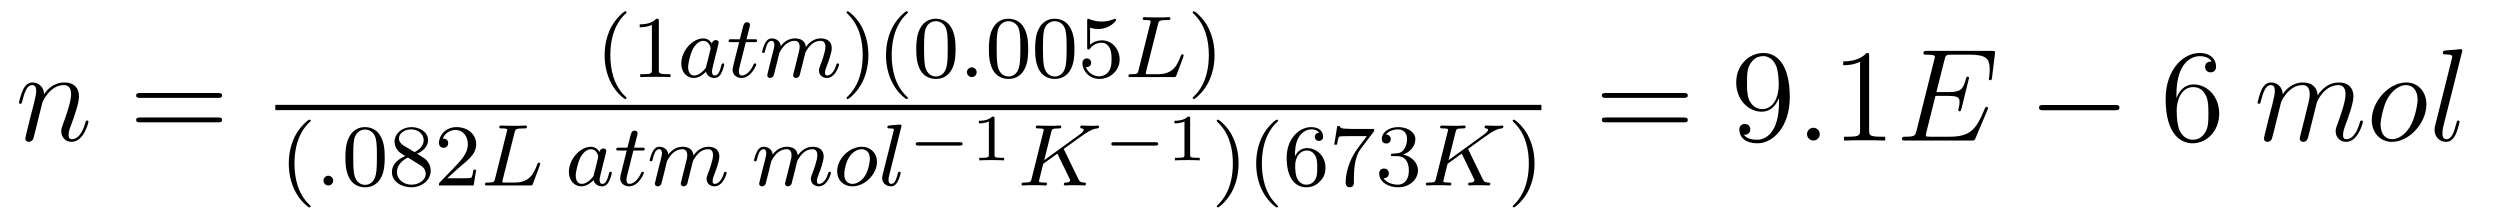 <?xml version='1.0' encoding='UTF-8'?>
<!-- This file was generated by dvisvgm 2.8.1 -->
<svg version='1.1' xmlns='http://www.w3.org/2000/svg' xmlns:xlink='http://www.w3.org/1999/xlink' width='227pt' height='20pt' viewBox='0 -20 227 20'>
<g id='page1'>
<g transform='matrix(1 0 0 -1 -127 647)'>
<path d='M130.863 657.742C130.887 657.814 131.185 658.412 131.628 658.794C131.938 659.081 132.345 659.273 132.811 659.273C133.289 659.273 133.457 658.914 133.457 658.436C133.457 657.754 132.967 656.392 132.728 655.746C132.62 655.459 132.56 655.304 132.56 655.089C132.56 654.551 132.931 654.12 133.504 654.12C134.616 654.12 135.034 655.878 135.034 655.949C135.034 656.009 134.987 656.057 134.915 656.057C134.808 656.057 134.795 656.021 134.736 655.818C134.461 654.838 134.007 654.36 133.54 654.36C133.421 654.36 133.229 654.372 133.229 654.754C133.229 655.053 133.361 655.412 133.433 655.579C133.672 656.236 134.174 657.575 134.174 658.257C134.174 658.974 133.755 659.512 132.847 659.512C131.783 659.512 131.221 658.759 131.006 658.46C130.97 659.141 130.48 659.512 129.954 659.512C129.572 659.512 129.308 659.285 129.105 658.878C128.89 658.448 128.723 657.731 128.723 657.683C128.723 657.635 128.771 657.575 128.854 657.575C128.95 657.575 128.962 657.587 129.033 657.862C129.225 658.591 129.44 659.273 129.918 659.273C130.193 659.273 130.289 659.081 130.289 658.723C130.289 658.46 130.169 657.993 130.086 657.623L129.751 656.332C129.703 656.105 129.572 655.567 129.512 655.352C129.428 655.041 129.297 654.479 129.297 654.419C129.297 654.252 129.428 654.12 129.608 654.12C129.751 654.12 129.918 654.192 130.014 654.372C130.038 654.431 130.145 654.85 130.205 655.089L130.468 656.165L130.863 657.742Z'/>
<path d='M146.786 658.113C146.953 658.113 147.169 658.113 147.169 658.328C147.169 658.555 146.965 658.555 146.786 658.555H139.745C139.578 658.555 139.363 658.555 139.363 658.34C139.363 658.113 139.566 658.113 139.745 658.113H146.786ZM146.786 655.89C146.953 655.89 147.169 655.89 147.169 656.105C147.169 656.332 146.965 656.332 146.786 656.332H139.745C139.578 656.332 139.363 656.332 139.363 656.117C139.363 655.89 139.566 655.89 139.745 655.89H146.786Z'/>
<path d='M183.733 658.008C183.797 658.008 183.893 658.008 183.893 658.103C183.893 658.135 183.885 658.143 183.781 658.247C182.69 659.275 182.419 660.757 182.419 661.992C182.419 664.287 183.367 665.363 183.773 665.729C183.885 665.833 183.893 665.841 183.893 665.881C183.893 665.921 183.861 665.976 183.781 665.976C183.654 665.976 183.255 665.57 183.192 665.498C182.124 664.383 181.901 662.948 181.901 661.992C181.901 660.207 182.65 658.773 183.733 658.008ZM186.822 665.076C186.822 665.291 186.806 665.299 186.591 665.299C186.264 664.98 185.842 664.789 185.085 664.789V664.526C185.3 664.526 185.73 664.526 186.192 664.741V660.653C186.192 660.358 186.169 660.263 185.412 660.263H185.133V660C185.459 660.024 186.145 660.024 186.503 660.024C186.862 660.024 187.555 660.024 187.882 660V660.263H187.603C186.846 660.263 186.822 660.358 186.822 660.653V665.076Z'/>
<path d='M191.641 663.036C191.569 663.172 191.338 663.514 190.852 663.514C189.904 663.514 188.86 662.407 188.86 661.227C188.86 660.398 189.394 659.92 190.008 659.92C190.518 659.92 190.956 660.327 191.099 660.486C191.243 659.936 191.784 659.92 191.88 659.92C192.246 659.92 192.43 660.223 192.493 660.358C192.653 660.645 192.764 661.107 192.764 661.139C192.764 661.187 192.733 661.243 192.637 661.243S192.526 661.195 192.478 660.996C192.366 660.558 192.215 660.143 191.904 660.143C191.721 660.143 191.649 660.295 191.649 660.518C191.649 660.653 191.721 660.924 191.768 661.123C191.816 661.323 191.936 661.801 191.968 661.944L192.127 662.55C192.167 662.741 192.254 663.076 192.254 663.116C192.254 663.299 192.103 663.363 192 663.363C191.88 663.363 191.681 663.283 191.641 663.036ZM191.099 660.861C190.701 660.311 190.287 660.143 190.032 660.143C189.665 660.143 189.482 660.478 189.482 660.892C189.482 661.267 189.697 662.12 189.872 662.47C190.103 662.956 190.494 663.291 190.86 663.291C191.378 663.291 191.53 662.709 191.53 662.614C191.53 662.582 191.33 661.801 191.283 661.594C191.179 661.219 191.179 661.203 191.099 660.861ZM194.718 663.172H195.499C195.65 663.172 195.746 663.172 195.746 663.323C195.746 663.434 195.643 663.434 195.508 663.434H194.782L195.07 664.566C195.101 664.685 195.101 664.725 195.101 664.733C195.101 664.901 194.974 664.98 194.838 664.98C194.567 664.98 194.512 664.765 194.424 664.407L194.177 663.434H193.411C193.26 663.434 193.157 663.434 193.157 663.283C193.157 663.172 193.26 663.172 193.396 663.172H194.113L193.634 661.259C193.586 661.06 193.516 660.781 193.516 660.669C193.516 660.191 193.906 659.92 194.328 659.92C195.181 659.92 195.667 661.044 195.667 661.139C195.667 661.227 195.595 661.243 195.547 661.243C195.46 661.243 195.451 661.211 195.396 661.092C195.236 660.709 194.838 660.143 194.352 660.143C194.185 660.143 194.089 660.255 194.089 660.518C194.089 660.669 194.113 660.757 194.137 660.861L194.718 663.172ZM197.551 661.307C197.575 661.426 197.654 661.729 197.678 661.849C197.702 661.928 197.75 662.12 197.766 662.199C197.782 662.239 198.046 662.757 198.396 663.02C198.667 663.227 198.93 663.291 199.153 663.291C199.447 663.291 199.607 663.116 199.607 662.749C199.607 662.558 199.559 662.375 199.471 662.016C199.416 661.809 199.28 661.275 199.232 661.06L199.114 660.582C199.073 660.446 199.018 660.207 199.018 660.167C199.018 659.984 199.169 659.92 199.272 659.92C199.416 659.92 199.535 660.016 199.591 660.112C199.615 660.159 199.679 660.43 199.718 660.597L199.902 661.307C199.926 661.426 200.005 661.729 200.029 661.849C200.141 662.279 200.141 662.287 200.324 662.55C200.587 662.94 200.962 663.291 201.496 663.291C201.782 663.291 201.949 663.124 201.949 662.749C201.949 662.311 201.614 661.394 201.463 661.012C201.384 660.805 201.36 660.749 201.36 660.597C201.36 660.143 201.734 659.92 202.078 659.92C202.858 659.92 203.185 661.036 203.185 661.139C203.185 661.219 203.12 661.243 203.065 661.243C202.969 661.243 202.954 661.187 202.93 661.107C202.739 660.446 202.404 660.143 202.102 660.143C201.973 660.143 201.91 660.223 201.91 660.406C201.91 660.59 201.973 660.765 202.054 660.964C202.172 661.267 202.523 662.183 202.523 662.63C202.523 663.227 202.109 663.514 201.535 663.514C200.986 663.514 200.531 663.227 200.173 662.733C200.108 663.371 199.598 663.514 199.184 663.514C198.818 663.514 198.332 663.387 197.893 662.813C197.838 663.291 197.455 663.514 197.081 663.514C196.802 663.514 196.603 663.347 196.468 663.076C196.276 662.701 196.196 662.311 196.196 662.295C196.196 662.223 196.252 662.191 196.316 662.191C196.42 662.191 196.428 662.223 196.483 662.43C196.579 662.821 196.722 663.291 197.057 663.291C197.264 663.291 197.312 663.092 197.312 662.917C197.312 662.773 197.272 662.622 197.208 662.359C197.192 662.295 197.074 661.825 197.041 661.713L196.746 660.518C196.715 660.398 196.667 660.199 196.667 660.167C196.667 659.984 196.818 659.92 196.921 659.92C197.065 659.92 197.185 660.016 197.24 660.112C197.264 660.159 197.328 660.43 197.368 660.597L197.551 661.307Z'/>
<path d='M205.85 661.992C205.85 662.749 205.723 663.657 205.229 664.598C204.839 665.331 204.114 665.976 203.97 665.976C203.891 665.976 203.867 665.921 203.867 665.881C203.867 665.849 203.867 665.833 203.963 665.737C205.078 664.677 205.333 663.219 205.333 661.992C205.333 659.705 204.384 658.622 203.978 658.255C203.874 658.151 203.867 658.143 203.867 658.103C203.867 658.064 203.891 658.008 203.97 658.008C204.097 658.008 204.496 658.414 204.56 658.486C205.627 659.602 205.85 661.036 205.85 661.992ZM209.282 658.008C209.346 658.008 209.441 658.008 209.441 658.103C209.441 658.135 209.434 658.143 209.329 658.247C208.238 659.275 207.967 660.757 207.967 661.992C207.967 664.287 208.915 665.363 209.322 665.729C209.434 665.833 209.441 665.841 209.441 665.881C209.441 665.921 209.41 665.976 209.329 665.976C209.202 665.976 208.804 665.57 208.74 665.498C207.672 664.383 207.449 662.948 207.449 661.992C207.449 660.207 208.198 658.773 209.282 658.008ZM213.766 662.542C213.766 663.394 213.677 663.912 213.414 664.422C213.064 665.124 212.418 665.299 211.98 665.299C210.976 665.299 210.61 664.55 210.498 664.327C210.211 663.745 210.196 662.956 210.196 662.542C210.196 662.016 210.22 661.211 210.601 660.574C210.968 659.984 211.558 659.833 211.98 659.833C212.363 659.833 213.048 659.952 213.446 660.741C213.74 661.315 213.766 662.024 213.766 662.542ZM211.98 660.056C211.709 660.056 211.159 660.183 210.992 661.02C210.905 661.474 210.905 662.223 210.905 662.637C210.905 663.187 210.905 663.745 210.992 664.183C211.159 664.996 211.781 665.076 211.98 665.076C212.251 665.076 212.801 664.94 212.96 664.215C213.056 663.777 213.056 663.179 213.056 662.637C213.056 662.167 213.056 661.45 212.96 661.004C212.792 660.167 212.243 660.056 211.98 660.056Z'/>
<path d='M215.682 660.438C215.682 660.709 215.459 660.884 215.244 660.884C214.988 660.884 214.798 660.677 214.798 660.446C214.798 660.175 215.021 660 215.236 660C215.491 660 215.682 660.207 215.682 660.438Z'/>
<path d='M220.36 662.542C220.36 663.394 220.272 663.912 220.009 664.422C219.658 665.124 219.013 665.299 218.574 665.299C217.571 665.299 217.204 664.55 217.092 664.327C216.805 663.745 216.79 662.956 216.79 662.542C216.79 662.016 216.814 661.211 217.196 660.574C217.562 659.984 218.152 659.833 218.574 659.833C218.957 659.833 219.642 659.952 220.04 660.741C220.336 661.315 220.36 662.024 220.36 662.542ZM218.574 660.056C218.304 660.056 217.753 660.183 217.586 661.02C217.499 661.474 217.499 662.223 217.499 662.637C217.499 663.187 217.499 663.745 217.586 664.183C217.753 664.996 218.375 665.076 218.574 665.076C218.845 665.076 219.395 664.94 219.554 664.215C219.65 663.777 219.65 663.179 219.65 662.637C219.65 662.167 219.65 661.45 219.554 661.004C219.388 660.167 218.838 660.056 218.574 660.056ZM224.56 662.542C224.56 663.394 224.472 663.912 224.209 664.422C223.858 665.124 223.213 665.299 222.774 665.299C221.771 665.299 221.404 664.55 221.292 664.327C221.005 663.745 220.99 662.956 220.99 662.542C220.99 662.016 221.014 661.211 221.396 660.574C221.762 659.984 222.352 659.833 222.774 659.833C223.157 659.833 223.842 659.952 224.24 660.741C224.536 661.315 224.56 662.024 224.56 662.542ZM222.774 660.056C222.504 660.056 221.953 660.183 221.786 661.02C221.699 661.474 221.699 662.223 221.699 662.637C221.699 663.187 221.699 663.745 221.786 664.183C221.953 664.996 222.575 665.076 222.774 665.076C223.045 665.076 223.595 664.94 223.754 664.215C223.85 663.777 223.85 663.179 223.85 662.637C223.85 662.167 223.85 661.45 223.754 661.004C223.588 660.167 223.038 660.056 222.774 660.056ZM225.978 664.478C226.082 664.446 226.4 664.367 226.735 664.367C227.731 664.367 228.337 665.068 228.337 665.187C228.337 665.275 228.281 665.299 228.241 665.299C228.226 665.299 228.209 665.299 228.138 665.259C227.827 665.14 227.461 665.044 227.03 665.044C226.56 665.044 226.17 665.163 225.923 665.259C225.842 665.299 225.827 665.299 225.82 665.299C225.715 665.299 225.715 665.211 225.715 665.068V662.733C225.715 662.59 225.715 662.494 225.842 662.494C225.906 662.494 225.931 662.526 225.971 662.59C226.066 662.709 226.369 663.116 227.046 663.116C227.492 663.116 227.707 662.749 227.779 662.598C227.915 662.311 227.93 661.944 227.93 661.633C227.93 661.339 227.923 660.908 227.7 660.558C227.548 660.319 227.23 660.072 226.807 660.072C226.289 660.072 225.779 660.398 225.596 660.916C225.619 660.908 225.667 660.908 225.676 660.908C225.899 660.908 226.074 661.052 226.074 661.299C226.074 661.594 225.842 661.697 225.684 661.697C225.54 661.697 225.286 661.617 225.286 661.275C225.286 660.558 225.906 659.833 226.823 659.833C227.819 659.833 228.664 660.606 228.664 661.594C228.664 662.518 227.994 663.339 227.054 663.339C226.656 663.339 226.282 663.211 225.978 662.94V664.478Z'/>
<path d='M232.152 664.821C232.224 665.092 232.24 665.179 232.973 665.179C233.196 665.179 233.275 665.179 233.275 665.331C233.275 665.347 233.26 665.442 233.14 665.442C232.973 665.442 232.734 665.427 232.566 665.418H231.992C231.164 665.418 230.972 665.442 230.917 665.442C230.885 665.442 230.758 665.442 230.758 665.291C230.758 665.179 230.862 665.179 230.989 665.179C231.252 665.179 231.482 665.179 231.482 665.052C231.482 665.02 231.475 665.012 231.451 664.908L230.383 660.629C230.311 660.327 230.296 660.263 229.705 660.263C229.554 660.263 229.459 660.263 229.459 660.112C229.459 660 229.562 660 229.698 660H233.546C233.746 660 233.754 660.008 233.818 660.159C233.897 660.382 234.479 661.881 234.479 661.96C234.479 662.032 234.415 662.072 234.36 662.072C234.271 662.072 234.256 662.016 234.2 661.897C233.914 661.155 233.57 660.263 232.145 660.263H231.132C231.06 660.279 231.037 660.279 231.037 660.335C231.037 660.398 231.053 660.462 231.068 660.51L232.152 664.821Z'/>
<path d='M237.281 661.992C237.281 662.749 237.152 663.657 236.659 664.598C236.268 665.331 235.543 665.976 235.4 665.976C235.32 665.976 235.296 665.921 235.296 665.881C235.296 665.849 235.296 665.833 235.392 665.737C236.508 664.677 236.762 663.219 236.762 661.992C236.762 659.705 235.814 658.622 235.408 658.255C235.304 658.151 235.296 658.143 235.296 658.103C235.296 658.064 235.32 658.008 235.4 658.008C235.528 658.008 235.926 658.414 235.99 658.486C237.058 659.602 237.281 661.036 237.281 661.992Z'/>
<path d='M152 657H266.96V657.48H152'/>
<path d='M155.053 648.168C155.117 648.168 155.213 648.168 155.213 648.263C155.213 648.295 155.205 648.303 155.101 648.407C154.01 649.435 153.739 650.917 153.739 652.152C153.739 654.447 154.687 655.523 155.093 655.889C155.205 655.993 155.213 656.001 155.213 656.041C155.213 656.081 155.181 656.136 155.101 656.136C154.974 656.136 154.575 655.73 154.512 655.658C153.444 654.543 153.221 653.108 153.221 652.152C153.221 650.367 153.97 648.933 155.053 648.168Z'/>
<path d='M157.256 650.598C157.256 650.869 157.033 651.044 156.818 651.044C156.563 651.044 156.371 650.837 156.371 650.606C156.371 650.335 156.594 650.16 156.81 650.16C157.065 650.16 157.256 650.367 157.256 650.598Z'/>
<path d='M161.933 652.702C161.933 653.554 161.845 654.072 161.583 654.582C161.232 655.284 160.587 655.459 160.148 655.459C159.144 655.459 158.778 654.71 158.666 654.487C158.379 653.905 158.363 653.116 158.363 652.702C158.363 652.176 158.387 651.371 158.77 650.734C159.136 650.144 159.726 649.993 160.148 649.993C160.531 649.993 161.216 650.112 161.615 650.901C161.909 651.475 161.933 652.184 161.933 652.702ZM160.148 650.216C159.877 650.216 159.328 650.343 159.16 651.18C159.073 651.634 159.073 652.383 159.073 652.797C159.073 653.347 159.073 653.905 159.16 654.343C159.328 655.156 159.949 655.236 160.148 655.236C160.419 655.236 160.969 655.1 161.129 654.375C161.224 653.937 161.224 653.339 161.224 652.797C161.224 652.327 161.224 651.61 161.129 651.164C160.961 650.327 160.411 650.216 160.148 650.216ZM164.882 653.037C165.329 653.252 165.87 653.65 165.87 654.272C165.87 655.029 165.097 655.459 164.356 655.459C163.512 655.459 162.826 654.877 162.826 654.128C162.826 653.833 162.93 653.562 163.129 653.332C163.265 653.164 163.296 653.148 163.791 652.837C162.802 652.399 162.587 651.817 162.587 651.371C162.587 650.495 163.472 649.993 164.34 649.993C165.321 649.993 166.109 650.654 166.109 651.499C166.109 652.001 165.838 652.335 165.711 652.471C165.576 652.598 165.567 652.606 164.882 653.037ZM163.647 653.786C163.416 653.921 163.225 654.152 163.225 654.431C163.225 654.933 163.775 655.252 164.34 655.252C164.962 655.252 165.472 654.829 165.472 654.272C165.472 653.809 165.113 653.419 164.643 653.188L163.647 653.786ZM164.038 652.694C164.07 652.678 164.978 652.12 165.113 652.032C165.241 651.961 165.655 651.706 165.655 651.228C165.655 650.614 165.01 650.232 164.356 650.232C163.647 650.232 163.041 650.718 163.041 651.371C163.041 651.969 163.488 652.439 164.038 652.694ZM168.684 651.786C168.811 651.905 169.146 652.168 169.274 652.28C169.767 652.734 170.238 653.172 170.238 653.897C170.238 654.845 169.441 655.459 168.445 655.459C167.489 655.459 166.859 654.734 166.859 654.025C166.859 653.634 167.17 653.578 167.281 653.578C167.449 653.578 167.696 653.698 167.696 654.001C167.696 654.415 167.297 654.415 167.202 654.415C167.433 654.997 167.967 655.196 168.357 655.196C169.098 655.196 169.481 654.567 169.481 653.897C169.481 653.068 168.899 652.463 167.959 651.499L166.955 650.463C166.859 650.375 166.859 650.359 166.859 650.16H170.006L170.238 651.586H169.99C169.967 651.427 169.903 651.028 169.807 650.877C169.76 650.813 169.154 650.813 169.026 650.813H167.608L168.684 651.786Z'/>
<path d='M173.726 654.981C173.798 655.252 173.814 655.339 174.547 655.339C174.77 655.339 174.85 655.339 174.85 655.491C174.85 655.507 174.834 655.602 174.714 655.602C174.547 655.602 174.308 655.587 174.14 655.578H173.567C172.738 655.578 172.547 655.602 172.491 655.602C172.459 655.602 172.332 655.602 172.332 655.451C172.332 655.339 172.435 655.339 172.563 655.339C172.826 655.339 173.057 655.339 173.057 655.212C173.057 655.18 173.049 655.172 173.025 655.068L171.957 650.789C171.885 650.487 171.869 650.423 171.28 650.423C171.128 650.423 171.033 650.423 171.033 650.272C171.033 650.16 171.136 650.16 171.272 650.16H175.121C175.32 650.16 175.328 650.168 175.392 650.319C175.471 650.542 176.053 652.041 176.053 652.12C176.053 652.192 175.989 652.232 175.933 652.232C175.846 652.232 175.83 652.176 175.774 652.057C175.487 651.315 175.144 650.423 173.718 650.423H172.706C172.634 650.439 172.611 650.439 172.611 650.495C172.611 650.558 172.627 650.622 172.643 650.67L173.726 654.981Z'/>
<path d='M181.436 653.196C181.364 653.332 181.133 653.674 180.647 653.674C179.699 653.674 178.655 652.567 178.655 651.387C178.655 650.558 179.189 650.08 179.802 650.08C180.312 650.08 180.751 650.487 180.894 650.646C181.038 650.096 181.579 650.08 181.675 650.08C182.041 650.08 182.225 650.383 182.288 650.518C182.448 650.805 182.559 651.267 182.559 651.299C182.559 651.347 182.528 651.403 182.432 651.403S182.32 651.355 182.273 651.156C182.161 650.718 182.009 650.303 181.699 650.303C181.516 650.303 181.444 650.455 181.444 650.678C181.444 650.813 181.516 651.084 181.563 651.283C181.611 651.483 181.731 651.961 181.763 652.104L181.922 652.71C181.962 652.901 182.049 653.236 182.049 653.276C182.049 653.459 181.898 653.523 181.794 653.523C181.675 653.523 181.476 653.443 181.436 653.196ZM180.894 651.021C180.496 650.471 180.081 650.303 179.826 650.303C179.46 650.303 179.276 650.638 179.276 651.052C179.276 651.427 179.492 652.28 179.667 652.63C179.898 653.116 180.288 653.451 180.655 653.451C181.173 653.451 181.324 652.869 181.324 652.774C181.324 652.742 181.125 651.961 181.077 651.754C180.974 651.379 180.974 651.363 180.894 651.021ZM184.513 653.332H185.294C185.446 653.332 185.541 653.332 185.541 653.483C185.541 653.594 185.438 653.594 185.302 653.594H184.577L184.864 654.726C184.896 654.845 184.896 654.885 184.896 654.893C184.896 655.061 184.768 655.14 184.633 655.14C184.362 655.14 184.306 654.925 184.218 654.567L183.971 653.594H183.206C183.055 653.594 182.951 653.594 182.951 653.443C182.951 653.332 183.055 653.332 183.19 653.332H183.908L183.429 651.419C183.382 651.22 183.31 650.941 183.31 650.829C183.31 650.351 183.7 650.08 184.123 650.08C184.975 650.08 185.462 651.204 185.462 651.299C185.462 651.387 185.39 651.403 185.342 651.403C185.254 651.403 185.246 651.371 185.191 651.252C185.031 650.869 184.633 650.303 184.147 650.303C183.979 650.303 183.884 650.415 183.884 650.678C183.884 650.829 183.908 650.917 183.932 651.021L184.513 653.332ZM187.346 651.467C187.37 651.586 187.449 651.889 187.473 652.009C187.497 652.088 187.545 652.28 187.561 652.359C187.577 652.399 187.84 652.917 188.191 653.18C188.461 653.387 188.724 653.451 188.947 653.451C189.242 653.451 189.402 653.276 189.402 652.909C189.402 652.718 189.354 652.535 189.266 652.176C189.21 651.969 189.075 651.435 189.027 651.22L188.908 650.742C188.868 650.606 188.812 650.367 188.812 650.327C188.812 650.144 188.963 650.08 189.067 650.08C189.21 650.08 189.33 650.176 189.386 650.272C189.41 650.319 189.473 650.59 189.513 650.757L189.696 651.467C189.72 651.586 189.8 651.889 189.824 652.009C189.936 652.439 189.936 652.447 190.119 652.71C190.382 653.1 190.756 653.451 191.29 653.451C191.577 653.451 191.744 653.284 191.744 652.909C191.744 652.471 191.41 651.554 191.258 651.172C191.179 650.965 191.155 650.909 191.155 650.757C191.155 650.303 191.529 650.08 191.872 650.08C192.653 650.08 192.979 651.196 192.979 651.299C192.979 651.379 192.916 651.403 192.86 651.403C192.764 651.403 192.749 651.347 192.725 651.267C192.533 650.606 192.199 650.303 191.896 650.303C191.768 650.303 191.705 650.383 191.705 650.566C191.705 650.75 191.768 650.925 191.848 651.124C191.967 651.427 192.318 652.343 192.318 652.79C192.318 653.387 191.904 653.674 191.33 653.674C190.78 653.674 190.326 653.387 189.967 652.893C189.904 653.531 189.394 653.674 188.979 653.674C188.613 653.674 188.127 653.547 187.688 652.973C187.633 653.451 187.25 653.674 186.876 653.674C186.597 653.674 186.397 653.507 186.262 653.236C186.071 652.861 185.991 652.471 185.991 652.455C185.991 652.383 186.047 652.351 186.111 652.351C186.214 652.351 186.222 652.383 186.278 652.59C186.374 652.981 186.517 653.451 186.852 653.451C187.059 653.451 187.107 653.252 187.107 653.077C187.107 652.933 187.067 652.782 187.003 652.519C186.987 652.455 186.868 651.985 186.836 651.873L186.541 650.678C186.509 650.558 186.461 650.359 186.461 650.327C186.461 650.144 186.613 650.08 186.716 650.08C186.86 650.08 186.979 650.176 187.035 650.272C187.059 650.319 187.123 650.59 187.162 650.757L187.346 651.467Z'/>
<path d='M196.817 651.467C196.841 651.586 196.92 651.889 196.944 652.009C196.968 652.088 197.016 652.28 197.032 652.359C197.048 652.399 197.311 652.917 197.662 653.18C197.933 653.387 198.196 653.451 198.419 653.451C198.713 653.451 198.872 653.276 198.872 652.909C198.872 652.718 198.824 652.535 198.737 652.176C198.682 651.969 198.546 651.435 198.498 651.22L198.379 650.742C198.338 650.606 198.283 650.367 198.283 650.327C198.283 650.144 198.434 650.08 198.538 650.08C198.682 650.08 198.802 650.176 198.857 650.272C198.881 650.319 198.944 650.59 198.984 650.757L199.168 651.467C199.192 651.586 199.271 651.889 199.295 652.009C199.406 652.439 199.406 652.447 199.59 652.71C199.853 653.1 200.227 653.451 200.761 653.451C201.048 653.451 201.216 653.284 201.216 652.909C201.216 652.471 200.881 651.554 200.73 651.172C200.65 650.965 200.626 650.909 200.626 650.757C200.626 650.303 201 650.08 201.343 650.08C202.124 650.08 202.451 651.196 202.451 651.299C202.451 651.379 202.387 651.403 202.331 651.403C202.236 651.403 202.219 651.347 202.195 651.267C202.004 650.606 201.67 650.303 201.367 650.303C201.24 650.303 201.175 650.383 201.175 650.566C201.175 650.75 201.24 650.925 201.319 651.124C201.438 651.427 201.79 652.343 201.79 652.79C201.79 653.387 201.374 653.674 200.801 653.674C200.251 653.674 199.798 653.387 199.439 652.893C199.375 653.531 198.865 653.674 198.45 653.674C198.084 653.674 197.598 653.547 197.16 652.973C197.104 653.451 196.722 653.674 196.346 653.674C196.068 653.674 195.869 653.507 195.733 653.236C195.542 652.861 195.462 652.471 195.462 652.455C195.462 652.383 195.518 652.351 195.582 652.351C195.685 652.351 195.694 652.383 195.749 652.59C195.845 652.981 195.989 653.451 196.322 653.451C196.53 653.451 196.578 653.252 196.578 653.077C196.578 652.933 196.538 652.782 196.475 652.519C196.458 652.455 196.339 651.985 196.307 651.873L196.012 650.678C195.98 650.558 195.932 650.359 195.932 650.327C195.932 650.144 196.084 650.08 196.187 650.08C196.331 650.08 196.451 650.176 196.506 650.272C196.53 650.319 196.594 650.59 196.633 650.757L196.817 651.467ZM206.632 652.296C206.632 653.077 206.074 653.674 205.246 653.674C204.114 653.674 203.014 652.574 203.014 651.459C203.014 650.646 203.587 650.08 204.401 650.08C205.54 650.08 206.632 651.196 206.632 652.296ZM204.408 650.303C204.13 650.303 203.659 650.447 203.659 651.18C203.659 651.507 203.81 652.367 204.193 652.861C204.583 653.363 205.022 653.451 205.237 653.451C205.564 653.451 205.986 653.252 205.986 652.582C205.986 652.264 205.842 651.507 205.54 651.028C205.246 650.574 204.806 650.303 204.408 650.303ZM208.831 655.451C208.838 655.467 208.862 655.571 208.862 655.578C208.862 655.618 208.831 655.69 208.735 655.69L207.93 655.626C207.636 655.602 207.572 655.594 207.572 655.451C207.572 655.339 207.684 655.339 207.779 655.339C208.162 655.339 208.162 655.292 208.162 655.22C208.162 655.196 208.162 655.18 208.122 655.037L207.133 651.084C207.102 650.957 207.102 650.837 207.102 650.829C207.102 650.335 207.508 650.08 207.907 650.08C208.249 650.08 208.433 650.351 208.52 650.527C208.663 650.789 208.783 651.26 208.783 651.299C208.783 651.347 208.759 651.403 208.656 651.403C208.584 651.403 208.56 651.363 208.56 651.355C208.544 651.331 208.504 651.188 208.481 651.1C208.361 650.638 208.21 650.303 207.923 650.303C207.731 650.303 207.676 650.487 207.676 650.678C207.676 650.829 207.7 650.917 207.724 651.021L208.831 655.451Z'/>
<path d='M214.159 653.779C214.255 653.779 214.404 653.779 214.404 653.935C214.404 654.09 214.255 654.09 214.159 654.09H210.392C210.296 654.09 210.148 654.09 210.148 653.935C210.148 653.779 210.296 653.779 210.392 653.779H214.159Z'/>
<path d='M217.304 656.236C217.304 656.416 217.28 656.416 217.1 656.416C216.707 656.033 216.096 656.033 215.881 656.033V655.8C216.036 655.8 216.431 655.8 216.79 655.968V652.948C216.79 652.751 216.79 652.673 216.174 652.673H215.917V652.44C216.246 652.464 216.712 652.464 217.048 652.464C217.382 652.464 217.848 652.464 218.177 652.44V652.673H217.92C217.304 652.673 217.304 652.751 217.304 652.948V656.236Z'/>
<path d='M223.639 653.363C223.631 653.379 223.591 653.459 223.591 653.467C223.591 653.483 223.727 653.578 223.806 653.634C224.436 654.096 225.296 654.718 225.559 654.885C225.966 655.14 226.261 655.308 226.619 655.339C226.682 655.347 226.794 655.355 226.794 655.499C226.787 655.555 226.739 655.602 226.682 655.602C226.675 655.602 226.452 655.578 226.396 655.578H226.078C225.942 655.578 225.743 655.578 225.671 655.587C225.616 655.587 225.305 655.602 225.248 655.602C225.193 655.602 225.082 655.602 225.082 655.451C225.082 655.443 225.089 655.347 225.209 655.339C225.272 655.332 225.4 655.316 225.4 655.22C225.4 655.092 225.241 654.957 225.224 654.949L225.161 654.893C225.137 654.869 225.106 654.837 225.065 654.813L221.814 652.455L222.444 654.981C222.516 655.268 222.532 655.339 223.114 655.339C223.272 655.339 223.368 655.339 223.368 655.491C223.368 655.499 223.36 655.602 223.232 655.602C223.081 655.602 222.89 655.587 222.738 655.578H222.236C221.472 655.578 221.264 655.602 221.209 655.602C221.168 655.602 221.05 655.602 221.05 655.451C221.05 655.339 221.146 655.339 221.28 655.339C221.544 655.339 221.774 655.339 221.774 655.212C221.774 655.18 221.766 655.172 221.742 655.068L220.675 650.789C220.603 650.487 220.588 650.423 219.997 650.423C219.846 650.423 219.75 650.423 219.75 650.272C219.75 650.24 219.774 650.16 219.878 650.16C220.03 650.16 220.22 650.176 220.372 650.184H221.4C221.527 650.176 221.79 650.16 221.91 650.16C221.95 650.16 222.07 650.16 222.07 650.303C222.07 650.423 221.974 650.423 221.838 650.423C221.783 650.423 221.671 650.423 221.536 650.439C221.368 650.455 221.344 650.471 221.344 650.55C221.344 650.598 221.4 650.797 221.424 650.925L221.726 652.128L223.009 653.052L223.966 651.084C223.998 651.021 224.086 650.845 224.117 650.773C224.165 650.694 224.165 650.678 224.165 650.646C224.165 650.431 223.87 650.423 223.782 650.423C223.703 650.423 223.591 650.423 223.591 650.272C223.591 650.263 223.6 650.16 223.727 650.16C223.806 650.16 224.11 650.176 224.18 650.184H224.644C225.377 650.184 225.352 650.16 225.456 650.16C225.488 650.16 225.607 650.16 225.607 650.311C225.607 650.423 225.496 650.423 225.448 650.423C225.137 650.431 225.034 650.487 224.906 650.757L223.639 653.363Z'/>
<path d='M231.919 653.779C232.015 653.779 232.164 653.779 232.164 653.935C232.164 654.09 232.015 654.09 231.919 654.09H228.152C228.056 654.09 227.908 654.09 227.908 653.935C227.908 653.779 228.056 653.779 228.152 653.779H231.919Z'/>
<path d='M235.064 656.236C235.064 656.416 235.04 656.416 234.86 656.416C234.467 656.033 233.856 656.033 233.641 656.033V655.8C233.796 655.8 234.191 655.8 234.55 655.968V652.948C234.55 652.751 234.55 652.673 233.934 652.673H233.677V652.44C234.006 652.464 234.472 652.464 234.808 652.464C235.142 652.464 235.608 652.464 235.937 652.44V652.673H235.68C235.064 652.673 235.064 652.751 235.064 652.948V656.236Z'/>
<path d='M239.462 652.152C239.462 652.909 239.335 653.817 238.841 654.758C238.451 655.491 237.725 656.136 237.582 656.136C237.502 656.136 237.478 656.081 237.478 656.041C237.478 656.009 237.478 655.993 237.574 655.897C238.69 654.837 238.944 653.379 238.944 652.152C238.944 649.865 237.996 648.782 237.589 648.415C237.486 648.311 237.478 648.303 237.478 648.263C237.478 648.224 237.502 648.168 237.582 648.168C237.709 648.168 238.108 648.574 238.171 648.646C239.239 649.762 239.462 651.196 239.462 652.152ZM242.893 648.168C242.957 648.168 243.053 648.168 243.053 648.263C243.053 648.295 243.044 648.303 242.941 648.407C241.849 649.435 241.579 650.917 241.579 652.152C241.579 654.447 242.527 655.523 242.933 655.889C243.044 655.993 243.053 656.001 243.053 656.041C243.053 656.081 243.02 656.136 242.941 656.136C242.814 656.136 242.416 655.73 242.352 655.658C241.284 654.543 241.061 653.108 241.061 652.152C241.061 650.367 241.81 648.933 242.893 648.168ZM244.579 652.797C244.579 653.459 244.636 654.041 244.922 654.527C245.161 654.925 245.568 655.252 246.07 655.252C246.229 655.252 246.595 655.228 246.779 654.949C246.42 654.933 246.389 654.662 246.389 654.574C246.389 654.335 246.571 654.2 246.763 654.2C246.906 654.2 247.138 654.288 247.138 654.59C247.138 655.068 246.779 655.459 246.061 655.459C244.954 655.459 243.83 654.407 243.83 652.686C243.83 650.527 244.835 649.993 245.608 649.993C245.99 649.993 246.404 650.096 246.763 650.439C247.081 650.75 247.352 651.084 247.352 651.777C247.352 652.822 246.564 653.554 245.68 653.554C245.106 653.554 244.763 653.188 244.579 652.797ZM245.608 650.232C245.185 650.232 244.922 650.527 244.802 650.75C244.619 651.108 244.603 651.65 244.603 651.953C244.603 652.742 245.034 653.332 245.647 653.332C246.046 653.332 246.284 653.124 246.436 652.845C246.604 652.551 246.604 652.192 246.604 651.786C246.604 651.379 246.604 651.028 246.444 650.742C246.238 650.375 245.958 650.232 245.608 650.232ZM251.712 655.013C251.784 655.1 251.784 655.116 251.784 655.292H249.76C249.56 655.292 249.313 655.3 249.114 655.316C248.7 655.347 248.692 655.419 248.668 655.547H248.42L248.15 653.865H248.398C248.413 653.985 248.501 654.535 248.612 654.598C248.7 654.638 249.298 654.638 249.418 654.638H251.106L250.285 653.538C249.377 652.327 249.186 651.068 249.186 650.439C249.186 650.359 249.186 649.993 249.56 649.993S249.935 650.351 249.935 650.447V650.829C249.935 651.977 250.126 652.917 250.517 653.435L251.712 655.013ZM253.896 652.822C254.526 652.822 254.924 652.359 254.924 651.522C254.924 650.527 254.358 650.232 253.936 650.232C253.498 650.232 252.9 650.391 252.62 650.813C252.907 650.813 253.108 650.997 253.108 651.26C253.108 651.515 252.924 651.698 252.668 651.698C252.454 651.698 252.23 651.562 252.23 651.244C252.23 650.487 253.043 649.993 253.951 649.993C255.012 649.993 255.752 650.726 255.752 651.522C255.752 652.184 255.227 652.79 254.414 652.965C255.043 653.188 255.514 653.73 255.514 654.367C255.514 655.005 254.796 655.459 253.968 655.459C253.115 655.459 252.469 654.997 252.469 654.391C252.469 654.096 252.668 653.969 252.876 653.969C253.123 653.969 253.283 654.144 253.283 654.375C253.283 654.67 253.027 654.782 252.852 654.79C253.187 655.228 253.8 655.252 253.944 655.252C254.15 655.252 254.756 655.188 254.756 654.367C254.756 653.809 254.526 653.475 254.414 653.347C254.174 653.1 253.992 653.084 253.506 653.052C253.354 653.045 253.29 653.037 253.29 652.933C253.29 652.822 253.362 652.822 253.498 652.822H253.896Z'/>
<path d='M260.353 653.363C260.345 653.379 260.305 653.459 260.305 653.467C260.305 653.483 260.441 653.578 260.52 653.634C261.15 654.096 262.01 654.718 262.273 654.885C262.68 655.14 262.975 655.308 263.333 655.339C263.398 655.347 263.508 655.355 263.508 655.499C263.501 655.555 263.453 655.602 263.398 655.602C263.389 655.602 263.166 655.578 263.11 655.578H262.792C262.656 655.578 262.457 655.578 262.385 655.587C262.33 655.587 262.019 655.602 261.962 655.602C261.907 655.602 261.796 655.602 261.796 655.451C261.796 655.443 261.804 655.347 261.923 655.339C261.986 655.332 262.115 655.316 262.115 655.22C262.115 655.092 261.955 654.957 261.938 654.949L261.875 654.893C261.852 654.869 261.82 654.837 261.78 654.813L258.528 652.455L259.158 654.981C259.23 655.268 259.246 655.339 259.828 655.339C259.987 655.339 260.082 655.339 260.082 655.491C260.082 655.499 260.075 655.602 259.946 655.602C259.795 655.602 259.604 655.587 259.453 655.578H258.95C258.186 655.578 257.978 655.602 257.923 655.602C257.882 655.602 257.764 655.602 257.764 655.451C257.764 655.339 257.86 655.339 257.994 655.339C258.258 655.339 258.488 655.339 258.488 655.212C258.488 655.18 258.481 655.172 258.457 655.068L257.389 650.789C257.317 650.487 257.302 650.423 256.711 650.423C256.56 650.423 256.464 650.423 256.464 650.272C256.464 650.24 256.488 650.16 256.592 650.16C256.744 650.16 256.934 650.176 257.086 650.184H258.114C258.241 650.176 258.504 650.16 258.624 650.16C258.664 650.16 258.784 650.16 258.784 650.303C258.784 650.423 258.688 650.423 258.552 650.423C258.497 650.423 258.385 650.423 258.25 650.439C258.083 650.455 258.059 650.471 258.059 650.55C258.059 650.598 258.114 650.797 258.138 650.925L258.44 652.128L259.723 653.052L260.68 651.084C260.712 651.021 260.8 650.845 260.832 650.773C260.879 650.694 260.879 650.678 260.879 650.646C260.879 650.431 260.585 650.423 260.497 650.423C260.417 650.423 260.305 650.423 260.305 650.272C260.305 650.263 260.314 650.16 260.441 650.16C260.52 650.16 260.824 650.176 260.896 650.184H261.358C262.091 650.184 262.067 650.16 262.17 650.16C262.202 650.16 262.321 650.16 262.321 650.311C262.321 650.423 262.21 650.423 262.162 650.423C261.852 650.431 261.748 650.487 261.62 650.757L260.353 653.363Z'/>
<path d='M266.335 652.152C266.335 652.909 266.208 653.817 265.714 654.758C265.324 655.491 264.599 656.136 264.455 656.136C264.376 656.136 264.352 656.081 264.352 656.041C264.352 656.009 264.352 655.993 264.448 655.897C265.562 654.837 265.818 653.379 265.818 652.152C265.818 649.865 264.869 648.782 264.463 648.415C264.359 648.311 264.352 648.303 264.352 648.263C264.352 648.224 264.376 648.168 264.455 648.168C264.582 648.168 264.98 648.574 265.045 648.646C266.112 649.762 266.335 651.196 266.335 652.152Z'/>
<path d='M279.869 658.113C280.037 658.113 280.252 658.113 280.252 658.328C280.252 658.555 280.049 658.555 279.869 658.555H272.828C272.66 658.555 272.446 658.555 272.446 658.34C272.446 658.113 272.648 658.113 272.828 658.113H279.869ZM279.869 655.89C280.037 655.89 280.252 655.89 280.252 656.105C280.252 656.332 280.049 656.332 279.869 656.332H272.828C272.66 656.332 272.446 656.332 272.446 656.117C272.446 655.89 272.648 655.89 272.828 655.89H279.869Z'/>
<path d='M288.533 657.719C288.533 654.897 287.278 654.312 286.56 654.312C286.273 654.312 285.64 654.348 285.341 654.766H285.413C285.496 654.742 285.926 654.814 285.926 655.256C285.926 655.519 285.748 655.746 285.437 655.746C285.125 655.746 284.934 655.543 284.934 655.232C284.934 654.491 285.532 653.989 286.572 653.989C288.066 653.989 289.512 655.579 289.512 658.173C289.512 661.388 288.174 662.189 287.122 662.189C285.806 662.189 284.647 661.09 284.647 659.512C284.647 657.934 285.76 656.858 286.955 656.858C287.839 656.858 288.294 657.503 288.533 658.113V657.719ZM287.002 657.097C286.249 657.097 285.926 657.707 285.818 657.934C285.628 658.388 285.628 658.962 285.628 659.5C285.628 660.169 285.628 660.743 285.938 661.233C286.153 661.556 286.476 661.902 287.122 661.902C287.803 661.902 288.15 661.305 288.269 661.03C288.509 660.444 288.509 659.428 288.509 659.249C288.509 658.245 288.054 657.097 287.002 657.097Z'/>
<path d='M292.236 654.814C292.236 655.16 291.948 655.4 291.661 655.4C291.316 655.4 291.076 655.113 291.076 654.826C291.076 654.479 291.362 654.24 291.65 654.24C291.996 654.24 292.236 654.527 292.236 654.814Z'/>
<path d='M296.717 661.902C296.717 662.178 296.717 662.189 296.478 662.189C296.191 661.867 295.594 661.424 294.362 661.424V661.078C294.637 661.078 295.235 661.078 295.892 661.388V655.16C295.892 654.73 295.856 654.587 294.804 654.587H294.434V654.24C294.756 654.264 295.916 654.264 296.311 654.264C296.705 654.264 297.853 654.264 298.176 654.24V654.587H297.805C296.753 654.587 296.717 654.73 296.717 655.16V661.902Z'/>
<path d='M307.462 657.013C307.474 657.049 307.51 657.133 307.51 657.181C307.51 657.241 307.462 657.3 307.39 657.3C307.342 657.3 307.318 657.288 307.282 657.252C307.259 657.241 307.259 657.217 307.151 656.977C306.445 655.304 305.932 654.587 304.019 654.587H302.273C302.106 654.587 302.082 654.587 302.01 654.599C301.879 654.611 301.867 654.634 301.867 654.73C301.867 654.814 301.891 654.886 301.914 654.993L302.74 658.293H303.923C304.855 658.293 304.927 658.089 304.927 657.731C304.927 657.611 304.927 657.503 304.843 657.145C304.819 657.097 304.807 657.049 304.807 657.013C304.807 656.93 304.867 656.894 304.939 656.894C305.047 656.894 305.058 656.977 305.106 657.145L305.788 659.918C305.788 659.978 305.74 660.038 305.669 660.038C305.561 660.038 305.549 659.99 305.501 659.823C305.262 658.902 305.023 658.639 303.959 658.639H302.824L303.564 661.58C303.672 661.998 303.696 662.034 304.186 662.034H305.896C307.366 662.034 307.664 661.64 307.664 660.731C307.664 660.719 307.664 660.384 307.616 659.99C307.604 659.942 307.592 659.87 307.592 659.847C307.592 659.751 307.652 659.715 307.724 659.715C307.808 659.715 307.855 659.763 307.88 659.978L308.131 662.07C308.131 662.106 308.155 662.225 308.155 662.249C308.155 662.381 308.047 662.381 307.832 662.381H301.998C301.771 662.381 301.651 662.381 301.651 662.166C301.651 662.034 301.735 662.034 301.938 662.034C302.68 662.034 302.68 661.95 302.68 661.819C302.68 661.759 302.668 661.711 302.632 661.58L301.018 655.125C300.911 654.706 300.887 654.587 300.05 654.587C299.822 654.587 299.704 654.587 299.704 654.372C299.704 654.24 299.774 654.24 300.014 654.24H306.014C306.278 654.24 306.29 654.252 306.373 654.443L307.462 657.013Z'/>
<path d='M319.028 656.989C319.231 656.989 319.446 656.989 319.446 657.228C319.446 657.468 319.231 657.468 319.028 657.468H312.56C312.358 657.468 312.142 657.468 312.142 657.228C312.142 656.989 312.358 656.989 312.56 656.989H319.028Z'/>
<path d='M324.619 658.4C324.619 661.424 326.089 661.902 326.735 661.902C327.164 661.902 327.595 661.771 327.822 661.413C327.679 661.413 327.224 661.413 327.224 660.922C327.224 660.659 327.404 660.432 327.715 660.432C328.014 660.432 328.217 660.612 328.217 660.958C328.217 661.58 327.763 662.189 326.723 662.189C325.217 662.189 323.639 660.648 323.639 658.017C323.639 654.73 325.073 653.989 326.089 653.989C327.392 653.989 328.504 655.125 328.504 656.679C328.504 658.268 327.392 659.332 326.197 659.332C325.133 659.332 324.738 658.412 324.619 658.077V658.4ZM326.089 654.312C325.336 654.312 324.977 654.981 324.87 655.232C324.762 655.543 324.643 656.129 324.643 656.966C324.643 657.91 325.073 659.093 326.149 659.093C326.806 659.093 327.152 658.651 327.332 658.245C327.523 657.802 327.523 657.205 327.523 656.691C327.523 656.081 327.523 655.543 327.296 655.089C326.998 654.515 326.567 654.312 326.089 654.312Z'/>
<path d='M334.129 657.742C334.153 657.814 334.452 658.412 334.895 658.794C335.206 659.081 335.612 659.273 336.078 659.273C336.557 659.273 336.724 658.914 336.724 658.436C336.724 658.364 336.724 658.125 336.581 657.563L336.282 656.332C336.186 655.973 335.959 655.089 335.935 654.957C335.887 654.778 335.815 654.467 335.815 654.419C335.815 654.252 335.947 654.12 336.126 654.12C336.485 654.12 336.545 654.395 336.652 654.826L337.369 657.683C337.393 657.778 338.015 659.273 339.33 659.273C339.808 659.273 339.976 658.914 339.976 658.436C339.976 657.767 339.509 656.463 339.246 655.746C339.138 655.459 339.079 655.304 339.079 655.089C339.079 654.551 339.449 654.12 340.024 654.12C341.135 654.12 341.554 655.878 341.554 655.949C341.554 656.009 341.506 656.057 341.434 656.057C341.326 656.057 341.314 656.021 341.255 655.818C340.979 654.862 340.537 654.36 340.06 654.36C339.94 654.36 339.748 654.372 339.748 654.754C339.748 655.065 339.892 655.447 339.94 655.579C340.154 656.152 340.692 657.563 340.692 658.257C340.692 658.974 340.274 659.512 339.366 659.512C338.564 659.512 337.919 659.058 337.441 658.352C337.405 658.998 337.01 659.512 336.114 659.512C335.051 659.512 334.488 658.759 334.273 658.46C334.237 659.141 333.748 659.512 333.221 659.512C332.875 659.512 332.599 659.344 332.372 658.89C332.158 658.46 331.99 657.731 331.99 657.683C331.99 657.635 332.038 657.575 332.122 657.575C332.218 657.575 332.23 657.587 332.3 657.862C332.48 658.567 332.707 659.273 333.185 659.273C333.461 659.273 333.556 659.081 333.556 658.723C333.556 658.46 333.437 657.993 333.353 657.623L333.018 656.332C332.97 656.105 332.839 655.567 332.779 655.352C332.695 655.041 332.563 654.479 332.563 654.419C332.563 654.252 332.695 654.12 332.875 654.12C333.018 654.12 333.185 654.192 333.281 654.372C333.305 654.431 333.413 654.85 333.472 655.089L333.736 656.165L334.129 657.742ZM347.318 657.528C347.318 658.663 346.577 659.512 345.49 659.512C343.912 659.512 342.358 657.79 342.358 656.105C342.358 654.969 343.098 654.12 344.186 654.12C345.776 654.12 347.318 655.842 347.318 657.528ZM344.198 654.36C343.601 654.36 343.158 654.838 343.158 655.674C343.158 656.224 343.445 657.444 343.78 658.041C344.317 658.962 344.987 659.273 345.478 659.273C346.063 659.273 346.517 658.794 346.517 657.958C346.517 657.48 346.266 656.2 345.812 655.471C345.322 654.67 344.664 654.36 344.198 654.36ZM350.543 662.237C350.556 662.285 350.579 662.357 350.579 662.417C350.579 662.536 350.46 662.536 350.436 662.536C350.424 662.536 349.993 662.5 349.778 662.476C349.576 662.464 349.396 662.441 349.181 662.428C348.894 662.405 348.81 662.393 348.81 662.178C348.81 662.058 348.93 662.058 349.049 662.058C349.658 662.058 349.658 661.95 349.658 661.831C349.658 661.783 349.658 661.759 349.598 661.544L348.116 655.615C348.08 655.483 348.058 655.387 348.058 655.196C348.058 654.599 348.499 654.12 349.109 654.12C349.504 654.12 349.766 654.383 349.957 654.754C350.161 655.148 350.328 655.902 350.328 655.949C350.328 656.009 350.28 656.057 350.209 656.057C350.101 656.057 350.089 655.997 350.041 655.818C349.826 654.993 349.612 654.36 349.133 654.36C348.774 654.36 348.774 654.742 348.774 654.909C348.774 654.957 348.774 655.208 348.858 655.543L350.543 662.237Z'/>
</g>
</g>
</svg>